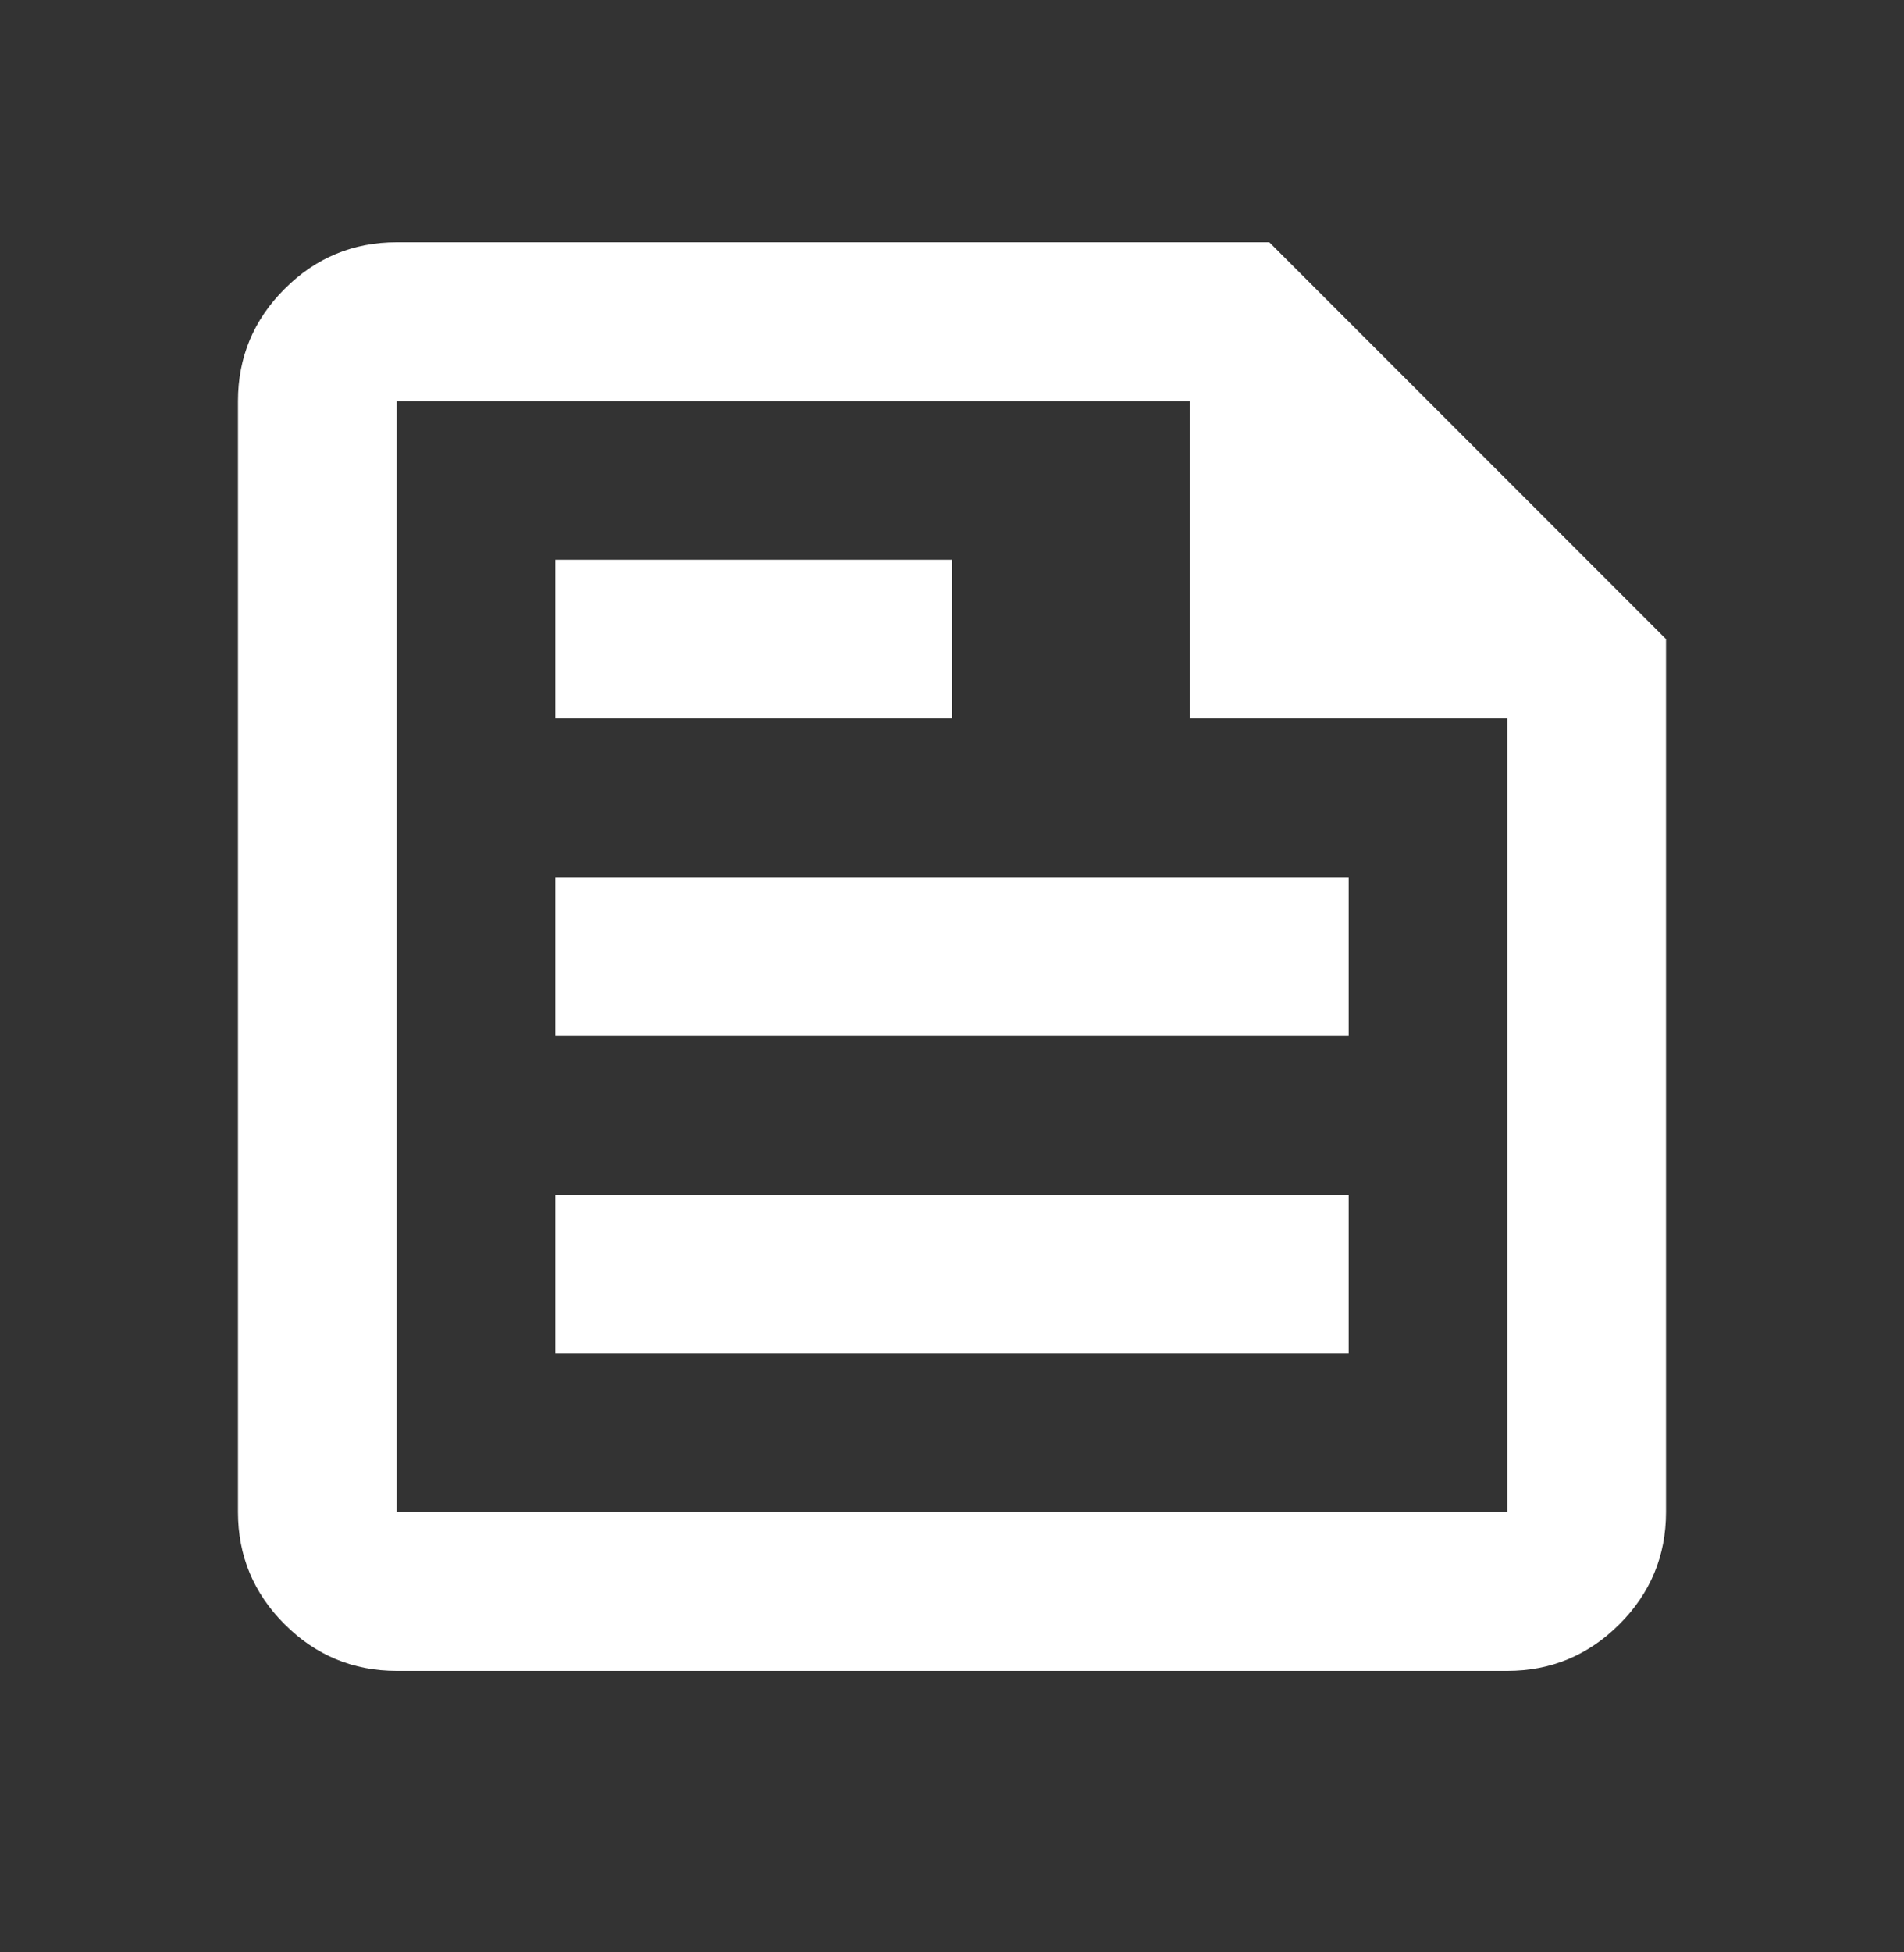 <svg width="40" height="41" viewBox="0 0 40 41" fill="none" xmlns="http://www.w3.org/2000/svg">
<rect x="0" y="0" width="40" height="41" fill="#333333" stroke="none"/>
<mask id="mask0_527_3661" style="mask-type:alpha" maskUnits="userSpaceOnUse" x="0" y="0" width="40" height="41">
<rect y="0.088" width="40" height="40" fill="#D9D9D9"/>
</mask>
<g mask="url(#mask0_527_3661)">
<path d="M8.333 35.088C7.417 35.088 6.632 34.761 5.979 34.109C5.326 33.456 5 32.671 5 31.755V8.421C5 7.505 5.326 6.72 5.979 6.067C6.632 5.414 7.417 5.088 8.333 5.088H26.667L35 13.421V31.755C35 32.671 34.674 33.456 34.021 34.109C33.368 34.761 32.583 35.088 31.667 35.088H8.333ZM8.333 31.755H31.667V15.088H25V8.421H8.333V31.755ZM11.667 28.421H28.333V25.088H11.667V28.421ZM11.667 15.088H20V11.755H11.667V15.088ZM11.667 21.755H28.333V18.421H11.667V21.755Z" fill="white"/>
</g>
</svg>
